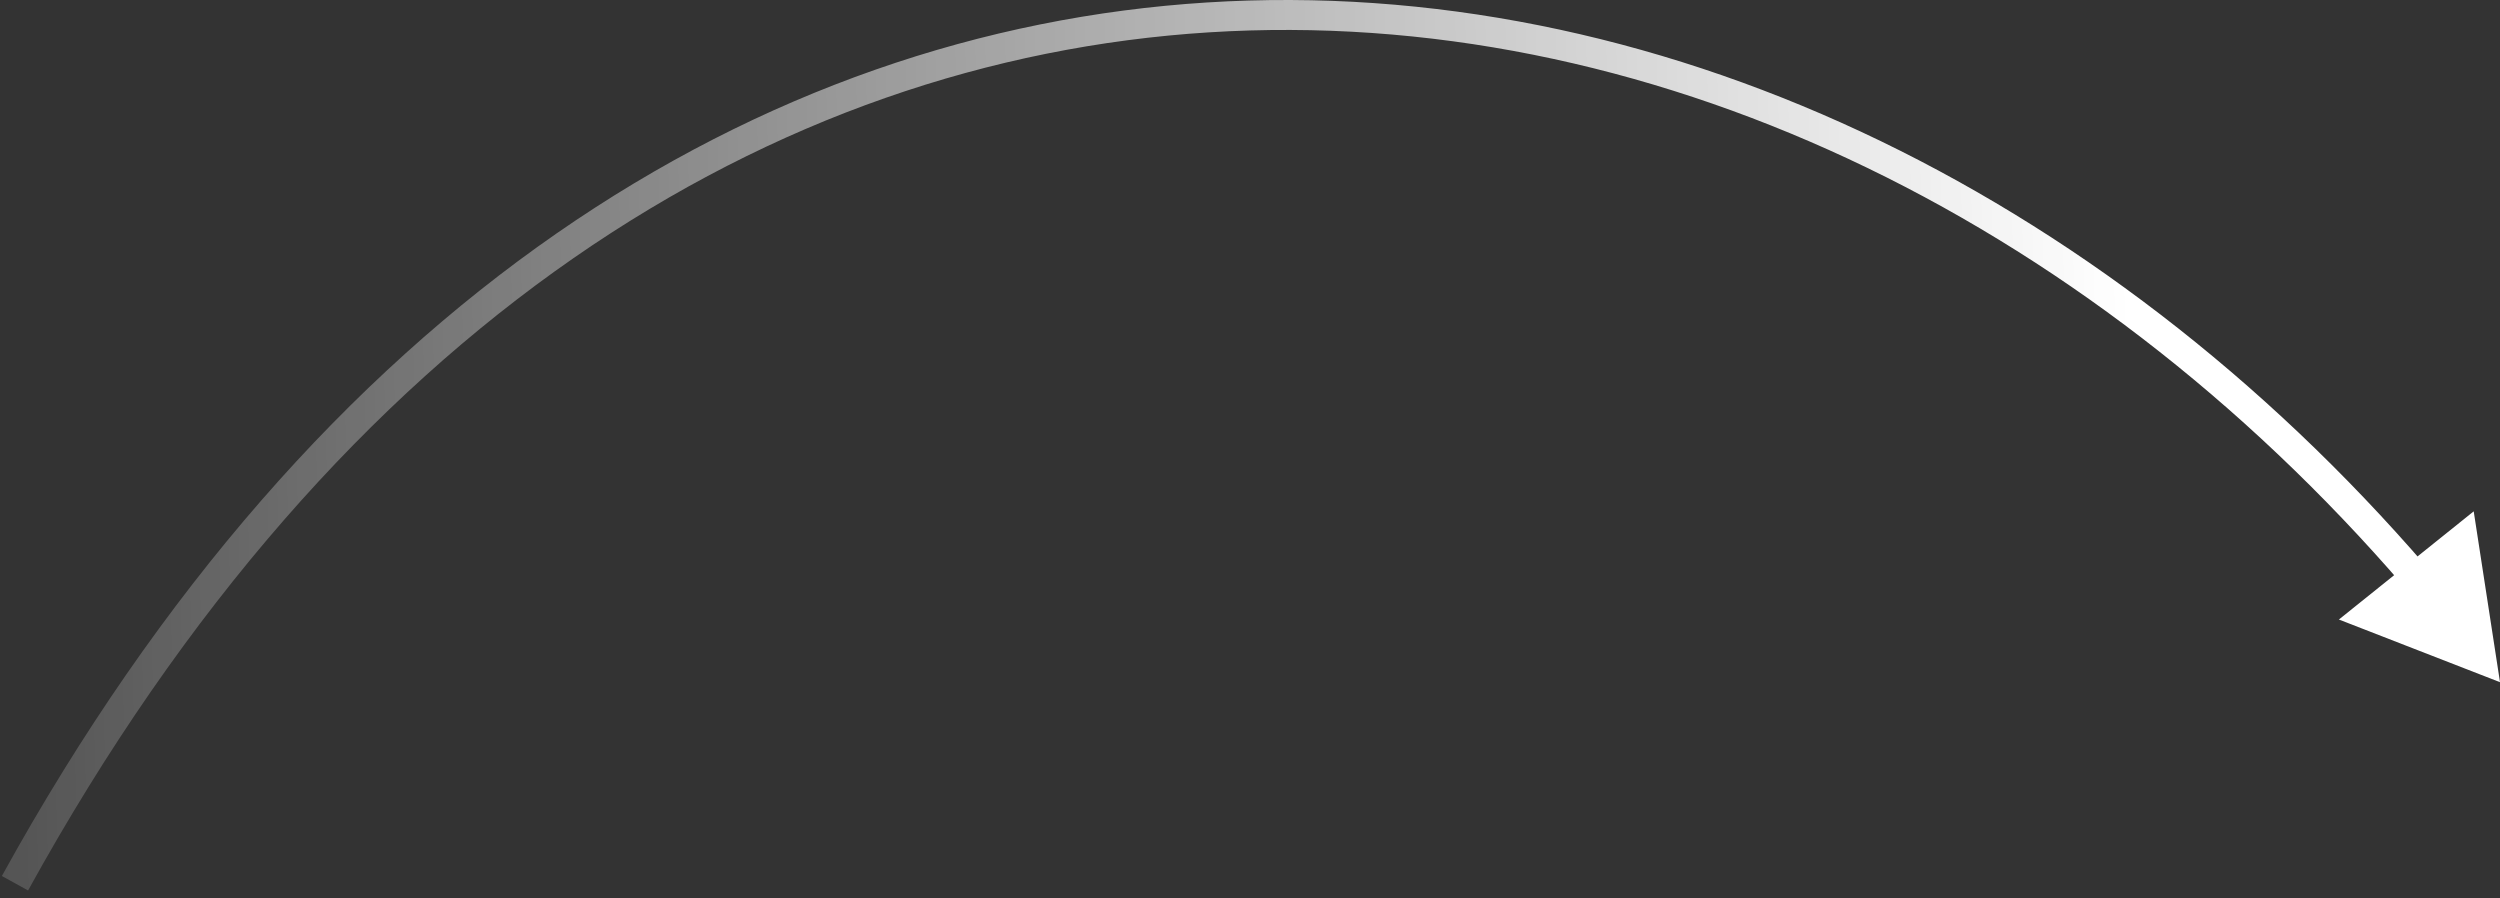 <?xml version="1.0" encoding="UTF-8"?> <svg xmlns="http://www.w3.org/2000/svg" width="167" height="60" viewBox="0 0 167 60" fill="none"><rect x="0" y="0" width="167" height="60" fill="#333333" stroke="none"/> <path d="M167 45.57L165.244 34.157L156.238 41.384L167 45.57ZM1.876 59.483C22.828 21.461 51.769 3.987 80.751 2.161C109.768 0.333 139.029 14.177 160.611 39.205L162.126 37.898C140.212 12.486 110.376 -1.709 80.625 0.165C50.839 2.041 21.343 20.012 0.124 58.517L1.876 59.483Z" fill="url(#paint0_linear)"></path> <defs> <linearGradient id="paint0_linear" x1="142.738" y1="35.977" x2="-27.731" y2="41.075" gradientUnits="userSpaceOnUse"> <stop stop-color="white"></stop> <stop offset="1" stop-color="white" stop-opacity="0"></stop> </linearGradient> </defs> </svg> 